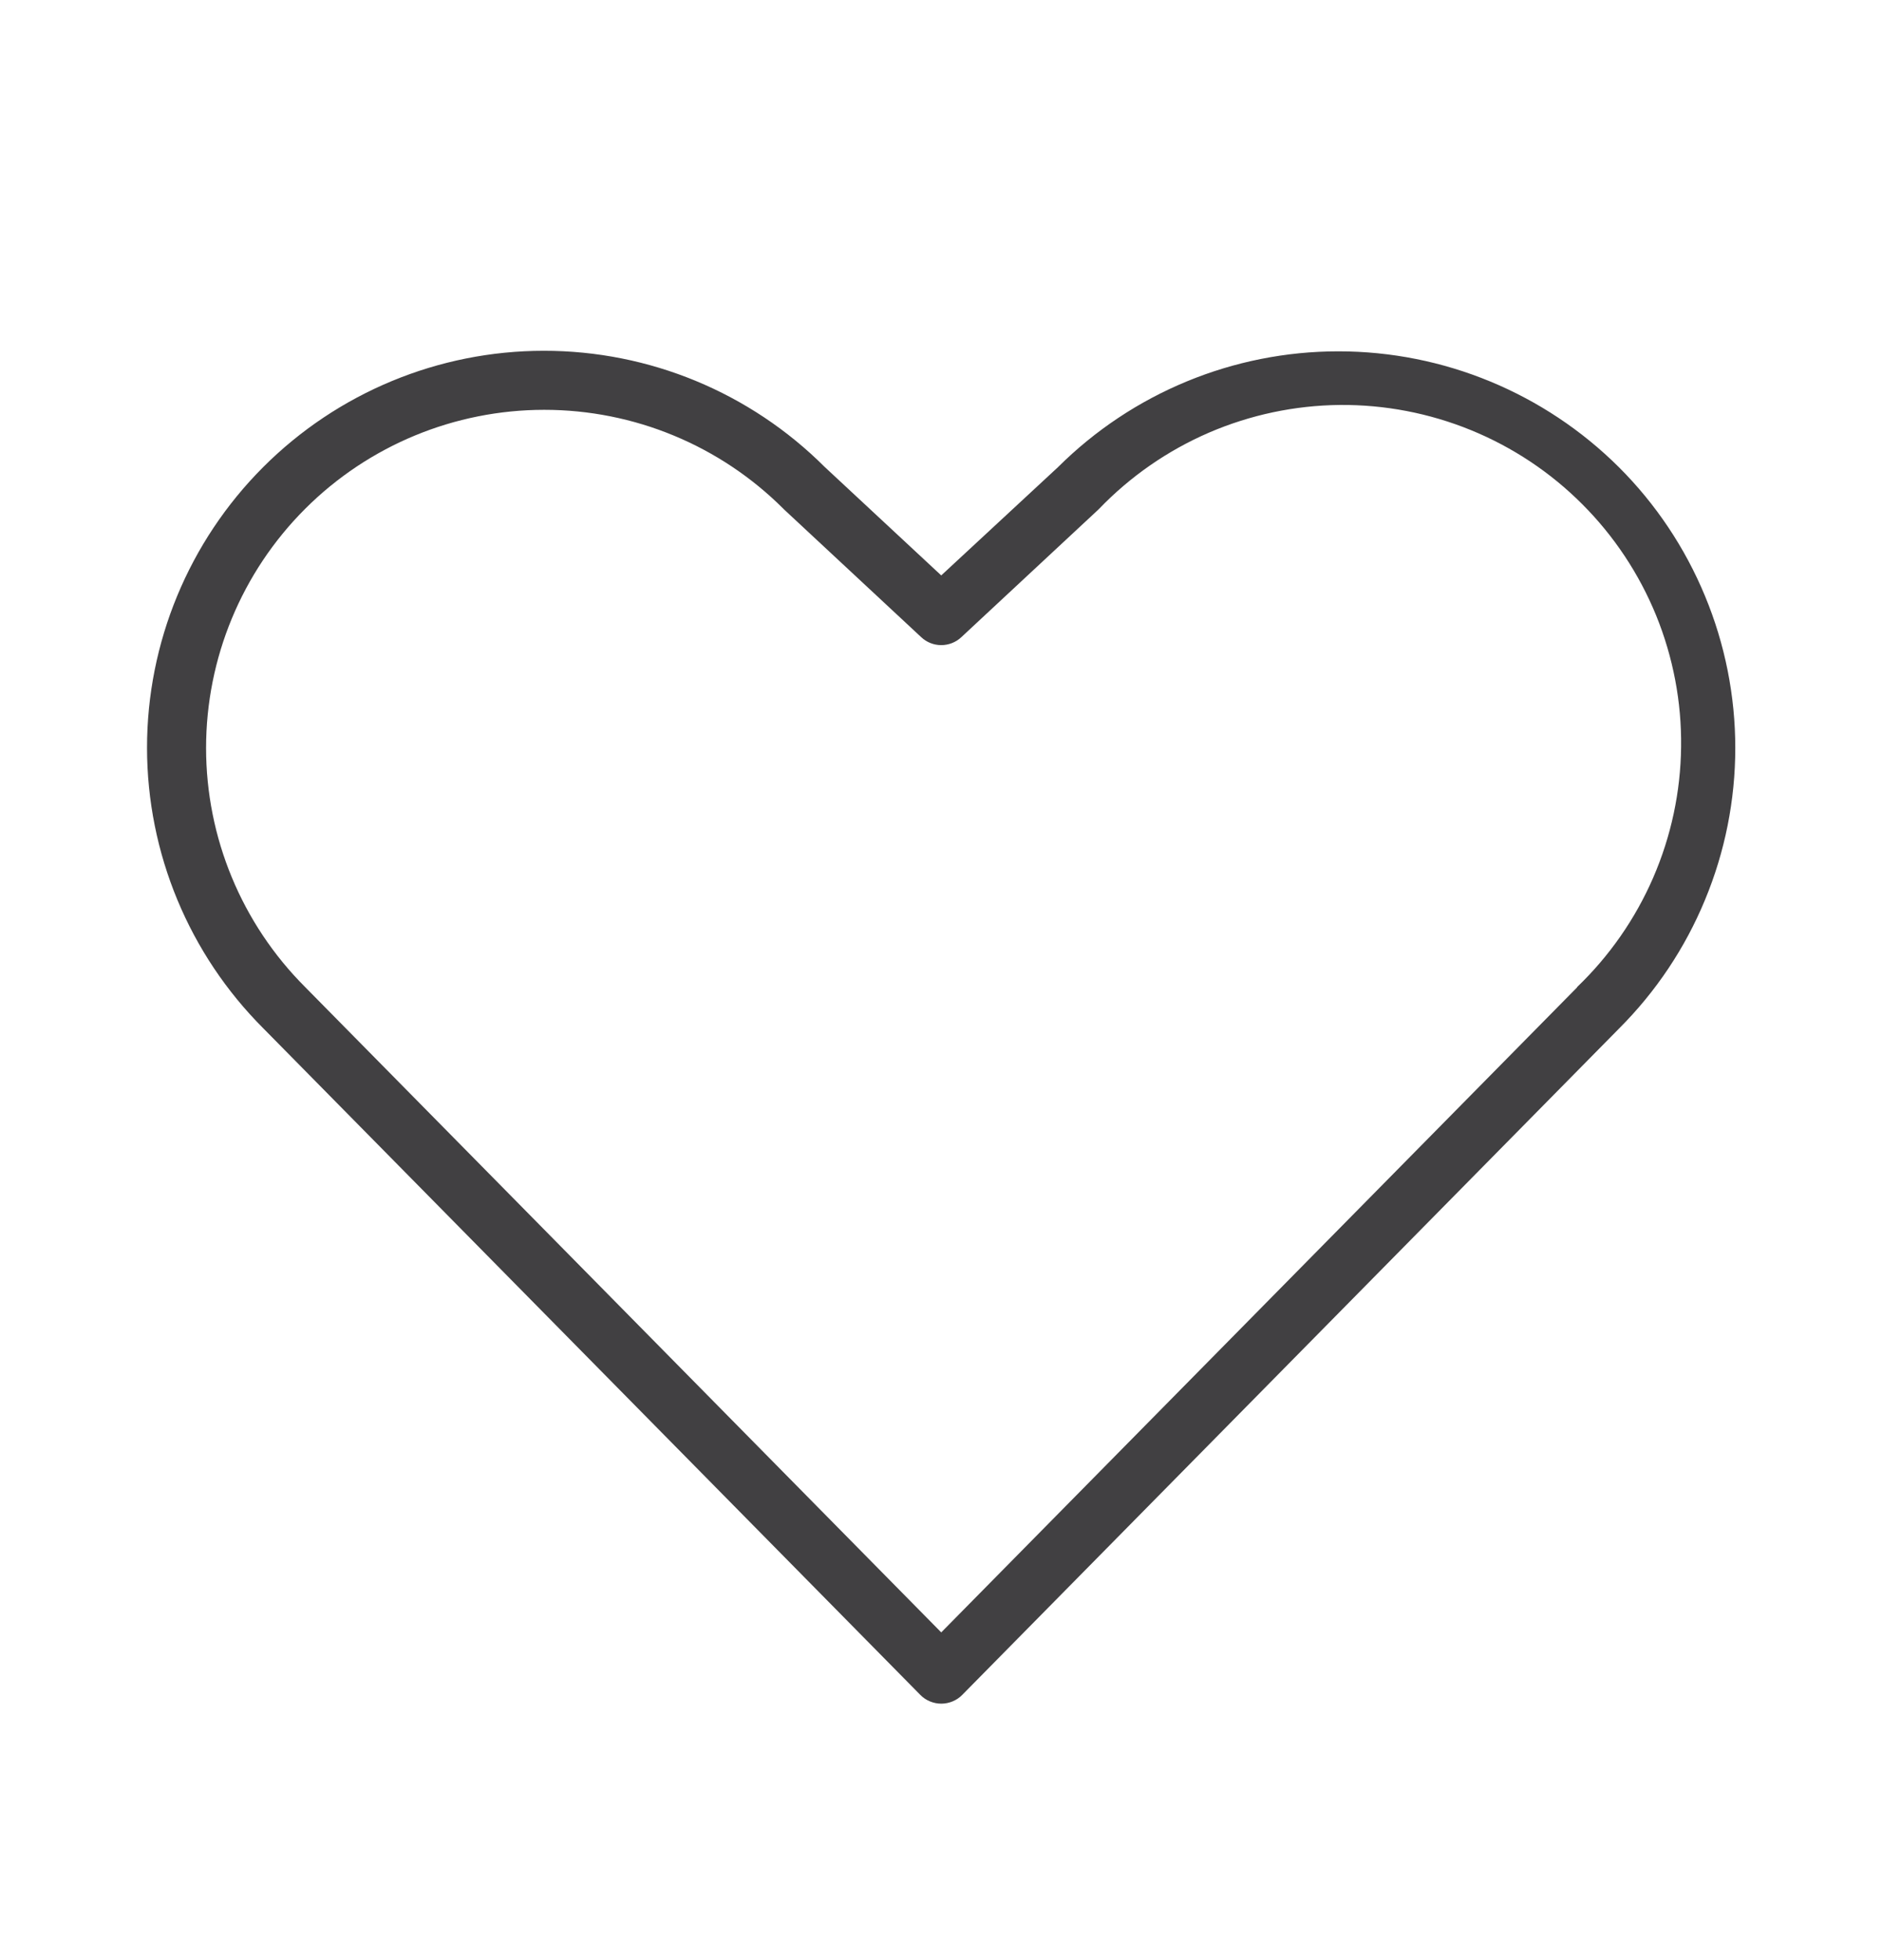 <svg width="24" height="25" viewBox="0 0 24 25" fill="none" xmlns="http://www.w3.org/2000/svg">
<path d="M20.645 5.959C19.695 5.013 18.409 4.481 17.068 4.481C15.727 4.481 14.441 5.013 13.491 5.959L12.003 7.339L10.516 5.955C9.566 5.006 8.278 4.473 6.935 4.474C5.592 4.474 4.305 5.008 3.356 5.958C2.407 6.908 1.874 8.196 1.875 9.539C1.876 10.882 2.41 12.169 3.36 13.118L11.736 21.617C11.771 21.653 11.813 21.681 11.859 21.7C11.905 21.719 11.954 21.729 12.003 21.729C12.053 21.729 12.102 21.719 12.148 21.7C12.194 21.681 12.236 21.653 12.271 21.617L20.645 13.12C21.116 12.65 21.489 12.092 21.743 11.477C21.998 10.863 22.129 10.204 22.129 9.54C22.129 8.875 21.998 8.216 21.743 7.602C21.489 6.988 21.116 6.429 20.645 5.959ZM20.114 12.591L12.003 20.82L3.891 12.589C3.082 11.78 2.628 10.683 2.628 9.54C2.628 8.396 3.082 7.299 3.891 6.49C4.7 5.681 5.797 5.227 6.941 5.227C8.085 5.227 9.182 5.681 9.991 6.49L10 6.499L11.748 8.127C11.817 8.192 11.908 8.228 12.003 8.228C12.098 8.228 12.19 8.192 12.259 8.127L14.007 6.499L14.016 6.49C14.414 6.076 14.89 5.746 15.417 5.518C15.944 5.291 16.51 5.171 17.084 5.165C17.658 5.16 18.227 5.269 18.758 5.486C19.289 5.703 19.772 6.024 20.177 6.43C20.583 6.836 20.903 7.319 21.12 7.85C21.336 8.382 21.445 8.951 21.438 9.525C21.432 10.099 21.311 10.665 21.083 11.192C20.855 11.718 20.524 12.194 20.11 12.591H20.114Z" fill="#414042"/>
</svg>
